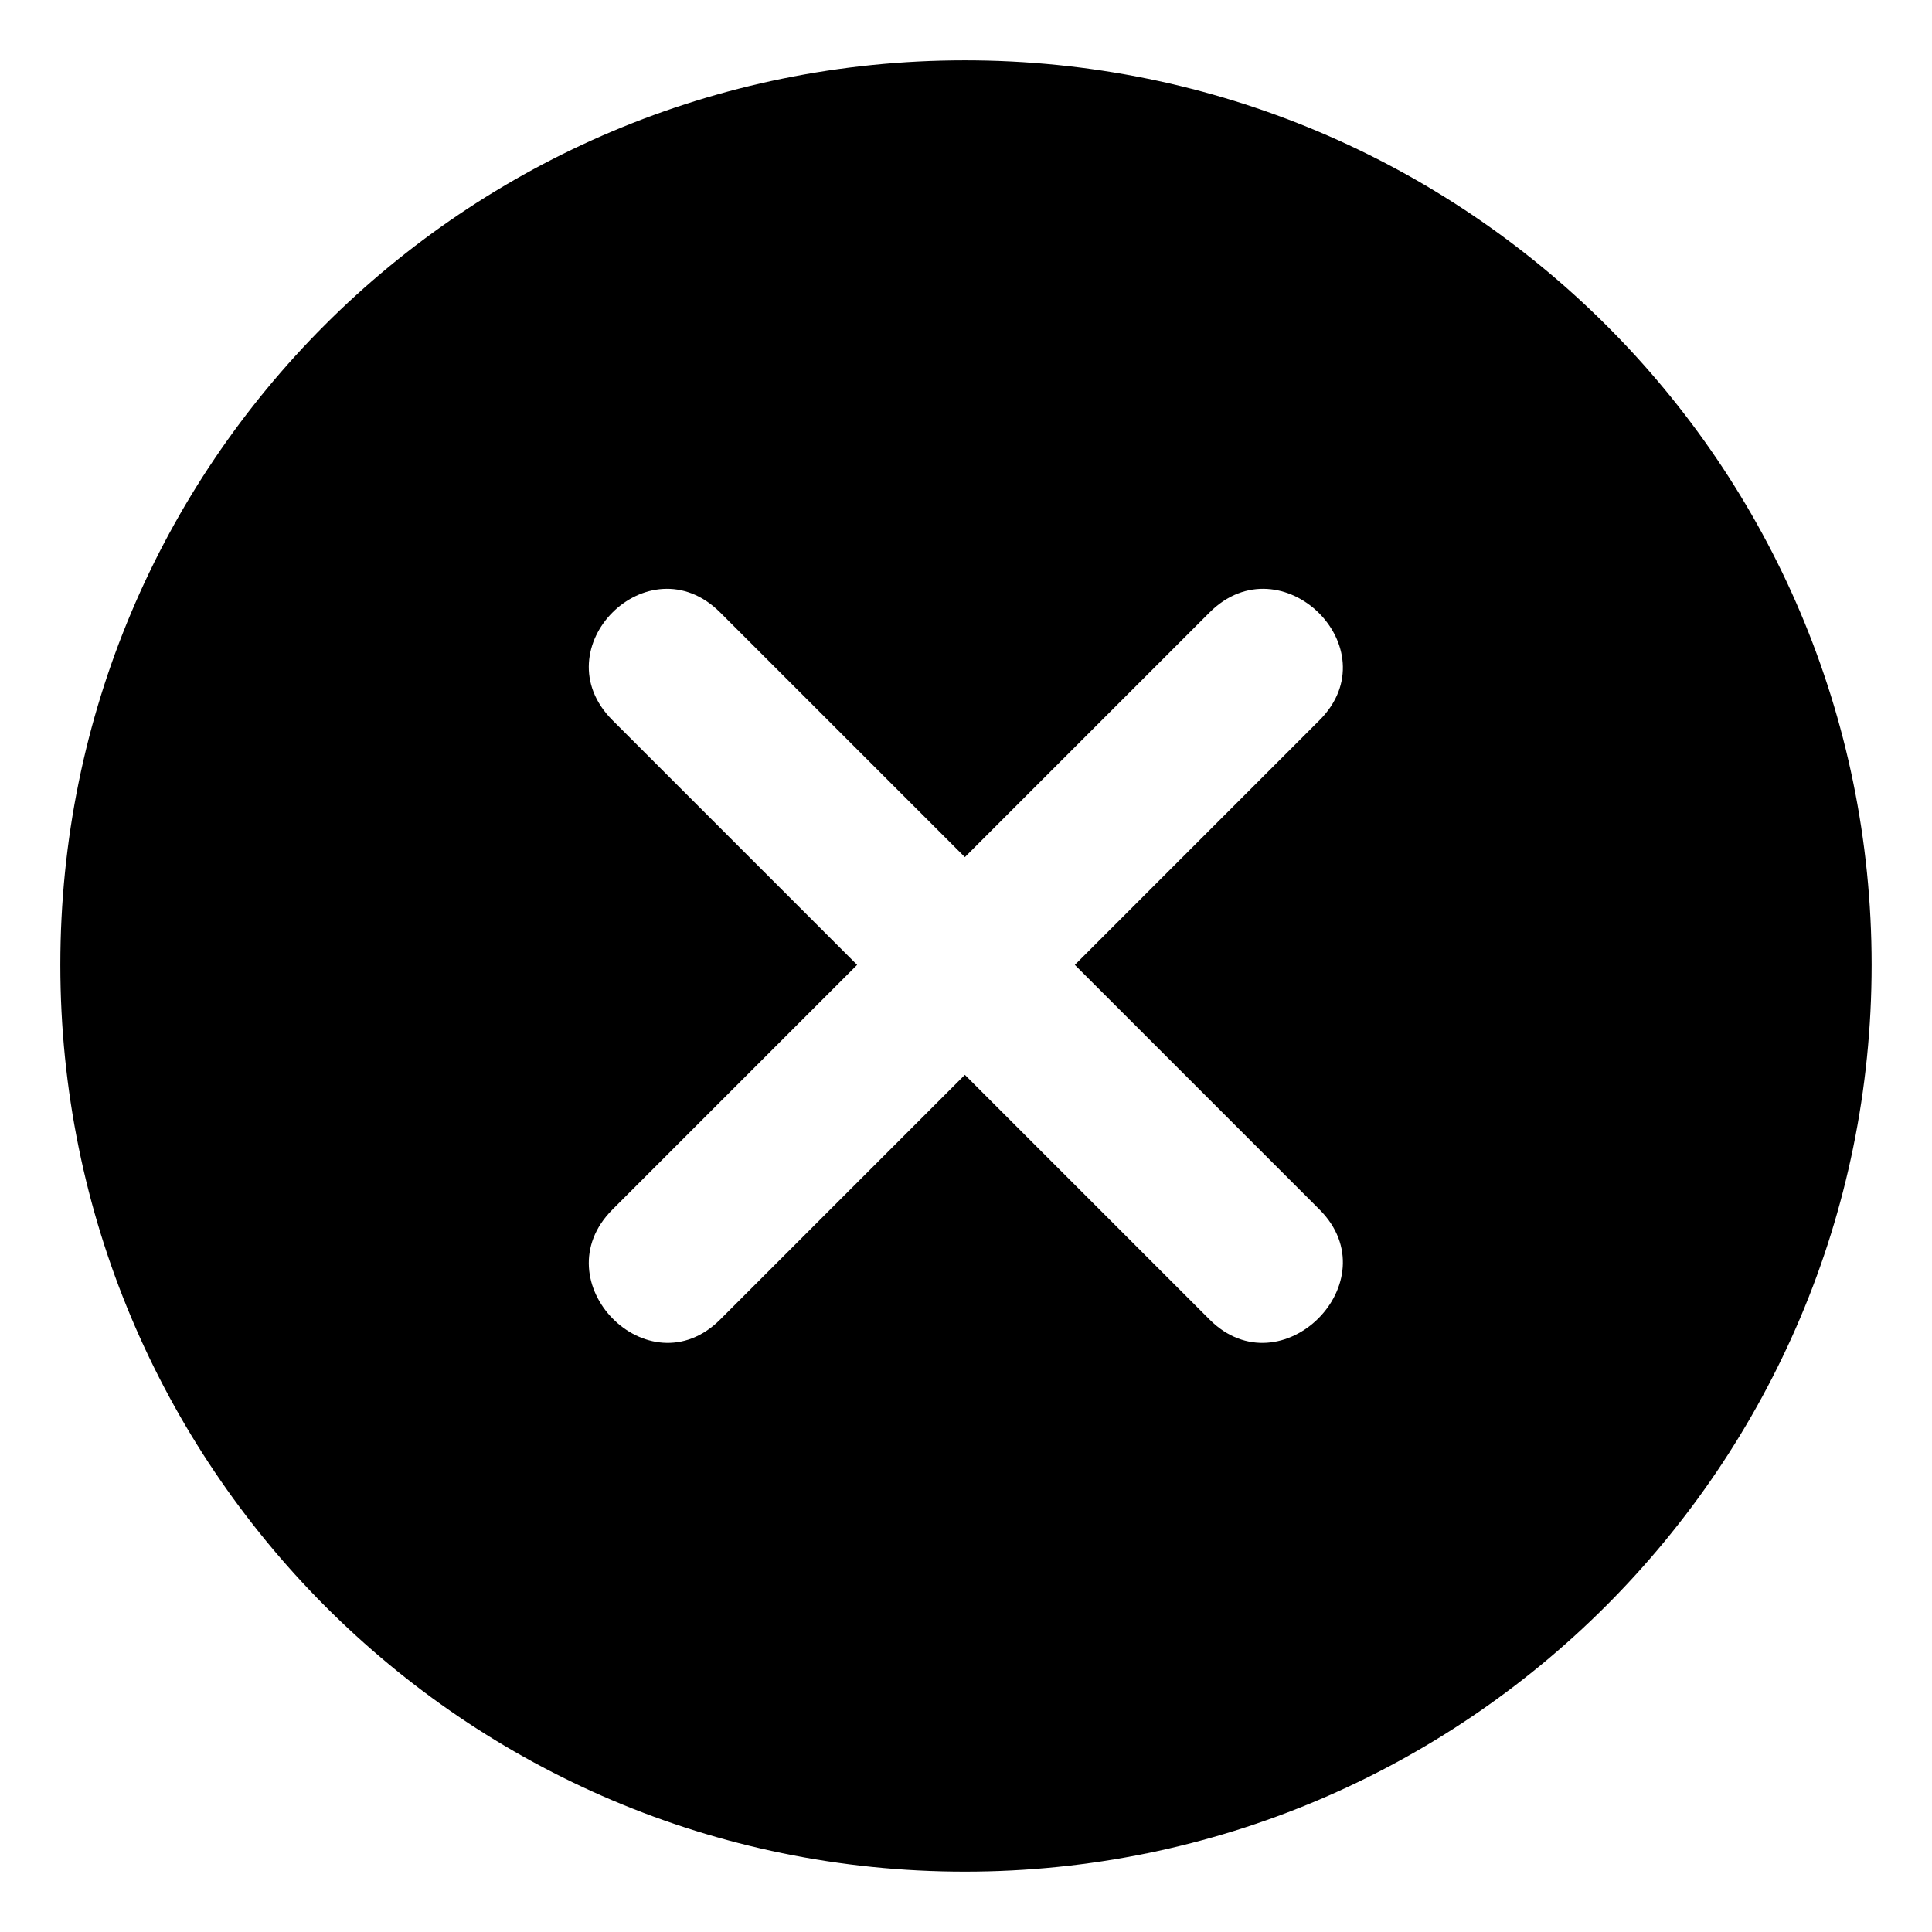 <?xml version="1.0" encoding="UTF-8"?>
<!-- Uploaded to: ICON Repo, www.svgrepo.com, Generator: ICON Repo Mixer Tools -->
<svg fill="#000000" width="800px" height="800px" version="1.1" viewBox="144 144 512 512" xmlns="http://www.w3.org/2000/svg">
 <path d="m399.7 159.99c132.64 0 240.3 107.07 240.3 239.71s-107.66 240.3-240.3 240.3-239.71-107.66-239.71-240.3 107.07-239.71 239.71-239.71zm0 211.16 64.836-64.836c19.035-19.035 48.18 9.516 29.145 28.551l-64.836 64.836 64.836 64.836c19.035 19.035-10.113 48.18-29.145 29.145l-64.836-64.836-64.836 64.836c-19.035 19.035-47.586-10.113-28.551-29.145l64.836-64.836-64.836-64.836c-19.035-19.035 9.516-47.586 28.551-28.551z" fill-rule="evenodd"/>
</svg>